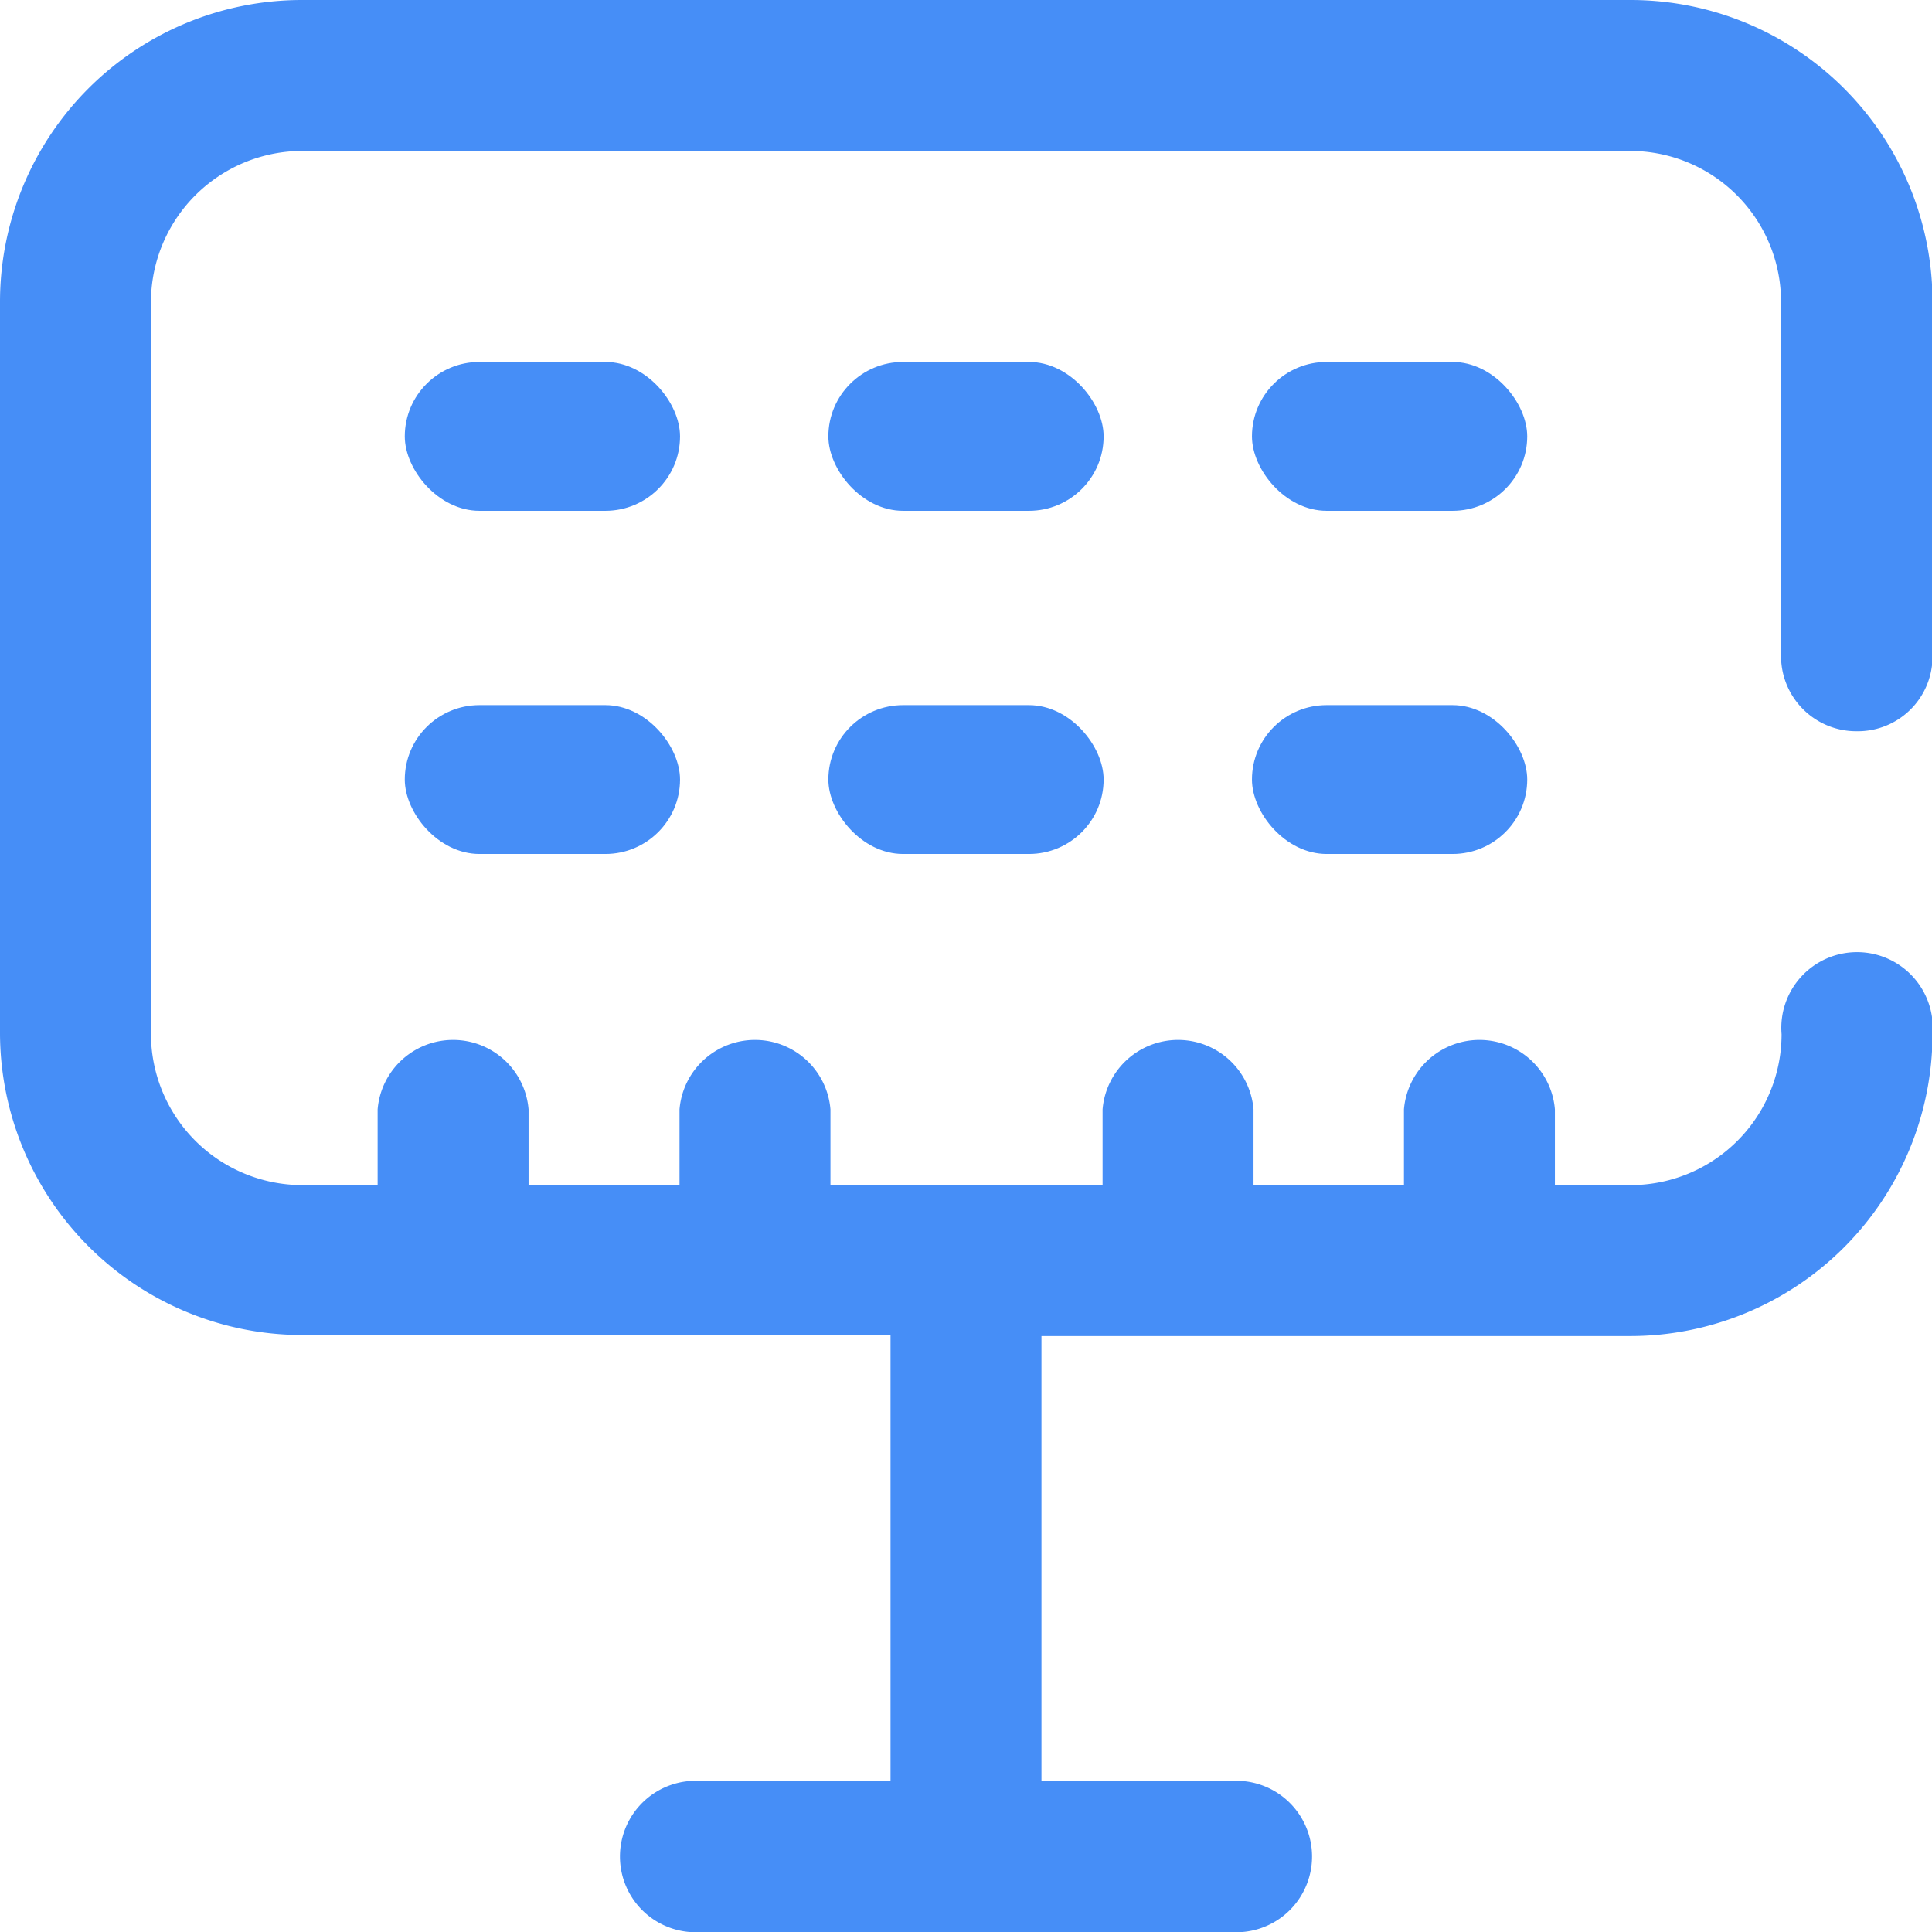 <svg xmlns="http://www.w3.org/2000/svg" viewBox="0 0 36.99 36.99"><defs><style>.cls-1{fill:#468ef7;}</style></defs><title>Asset 16</title><g id="Layer_2" data-name="Layer 2"><g id="Layer_1-2" data-name="Layer 1"><path class="cls-1" d="M35.55,14A1.43,1.43,0,0,0,37,12.59V5.78A5.78,5.78,0,0,0,31.21,0H5.78A5.78,5.78,0,0,0,0,5.78v14a5.79,5.79,0,0,0,5.78,5.78H17.05V34.1H13.44a1.45,1.45,0,1,0,0,2.89H23.55a1.45,1.45,0,1,0,0-2.89H19.94V25.58H31.21A5.79,5.79,0,0,0,37,19.8a1.45,1.45,0,1,0-2.89,0,2.89,2.89,0,0,1-2.89,2.89H29.77V21.24a1.45,1.45,0,0,0-2.89,0v1.45H24V21.24a1.45,1.45,0,0,0-2.89,0v1.45H15.9V21.24a1.45,1.45,0,0,0-2.89,0v1.45H10.12V21.24a1.45,1.45,0,0,0-2.89,0v1.45H5.78A2.9,2.9,0,0,1,2.89,19.8v-14A2.9,2.9,0,0,1,5.78,2.89H31.21A2.89,2.89,0,0,1,34.1,5.78v6.81A1.44,1.44,0,0,0,35.55,14Z"/><rect class="cls-1" x="7.75" y="6.93" width="5.27" height="2.85" rx="1.43"/><rect class="cls-1" x="15.86" y="6.93" width="5.27" height="2.85" rx="1.43"/><rect class="cls-1" x="23.97" y="6.93" width="5.27" height="2.85" rx="1.43"/><rect class="cls-1" x="7.75" y="13.5" width="5.27" height="2.85" rx="1.43"/><rect class="cls-1" x="15.86" y="13.5" width="5.27" height="2.85" rx="1.43"/><rect class="cls-1" x="23.97" y="13.5" width="5.27" height="2.85" rx="1.43"/></g></g></svg>